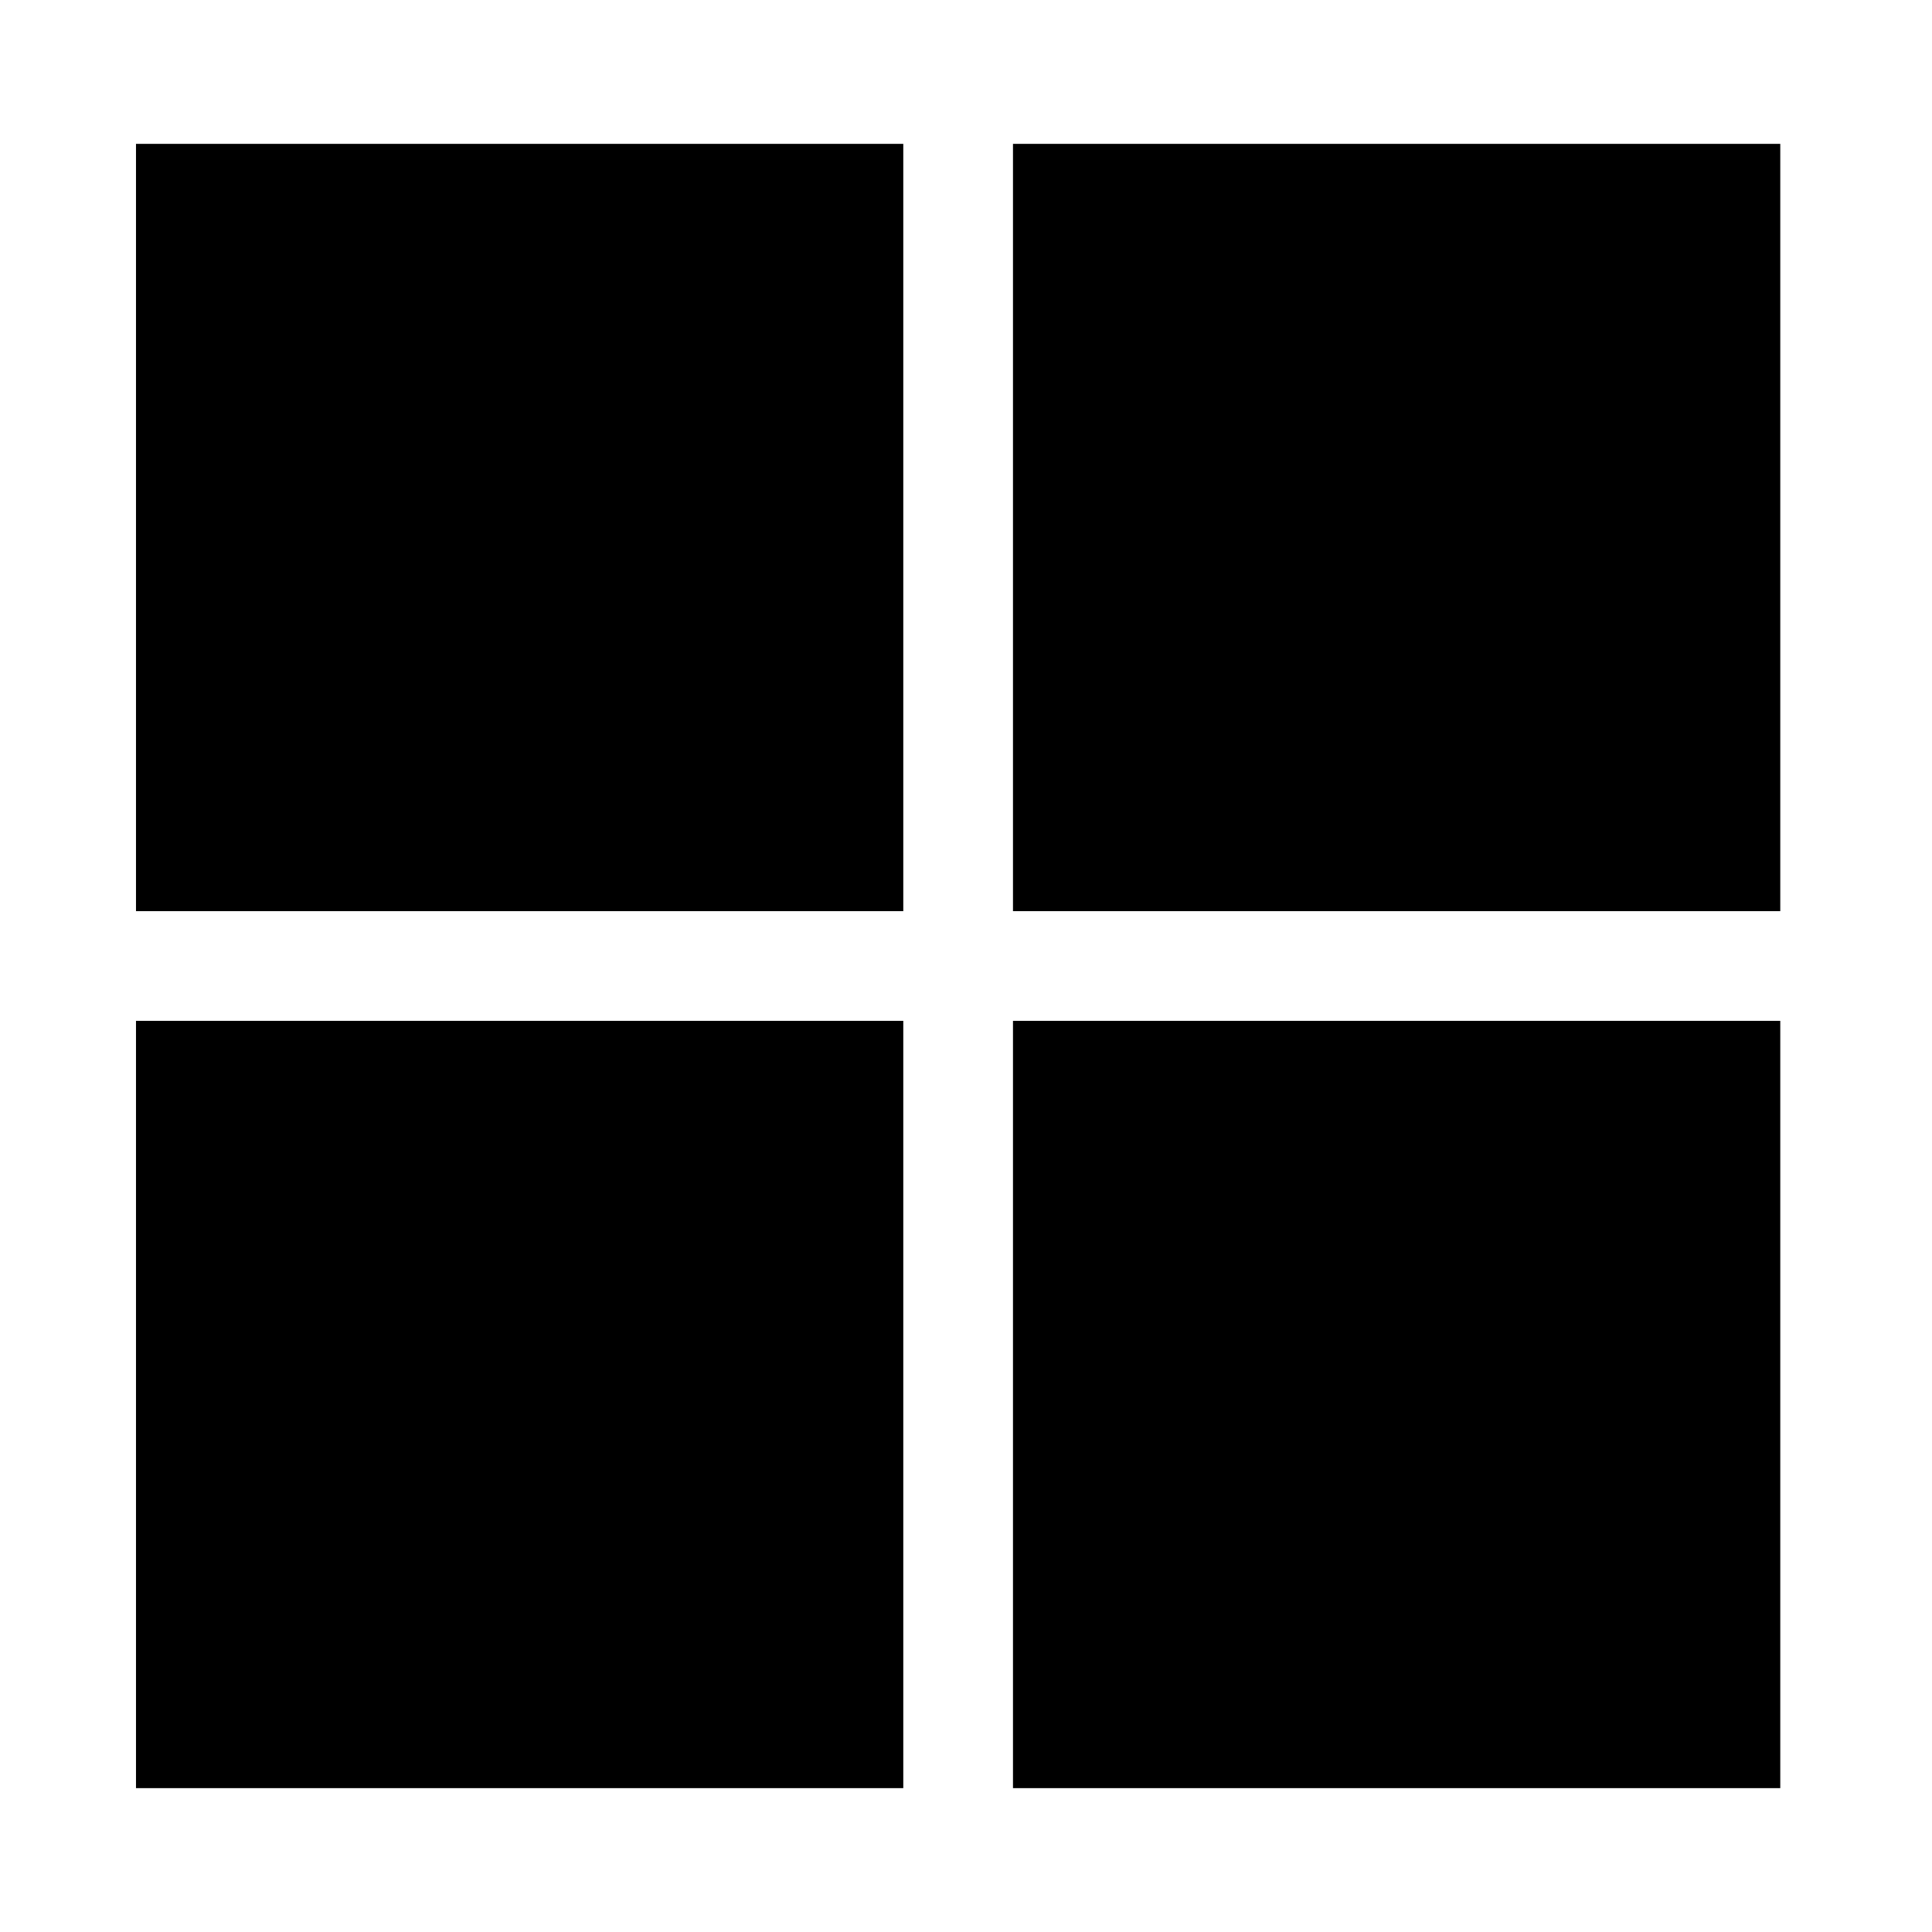 <svg width="41" height="41" viewBox="0 0 41 41" fill="none" xmlns="http://www.w3.org/2000/svg">
<rect width="16.283" height="16.283" transform="matrix(1 0 0 -1 2.886 37.947)" fill="black"/>
<rect width="16.283" height="16.283" transform="matrix(1 0 0 -1 21.497 37.947)" fill="black"/>
<rect width="16.283" height="16.283" transform="matrix(1 0 0 -1 2.886 19.336)" fill="black"/>
<rect width="16.283" height="16.283" transform="matrix(1 0 0 -1 21.497 19.336)" fill="black"/>
</svg>
